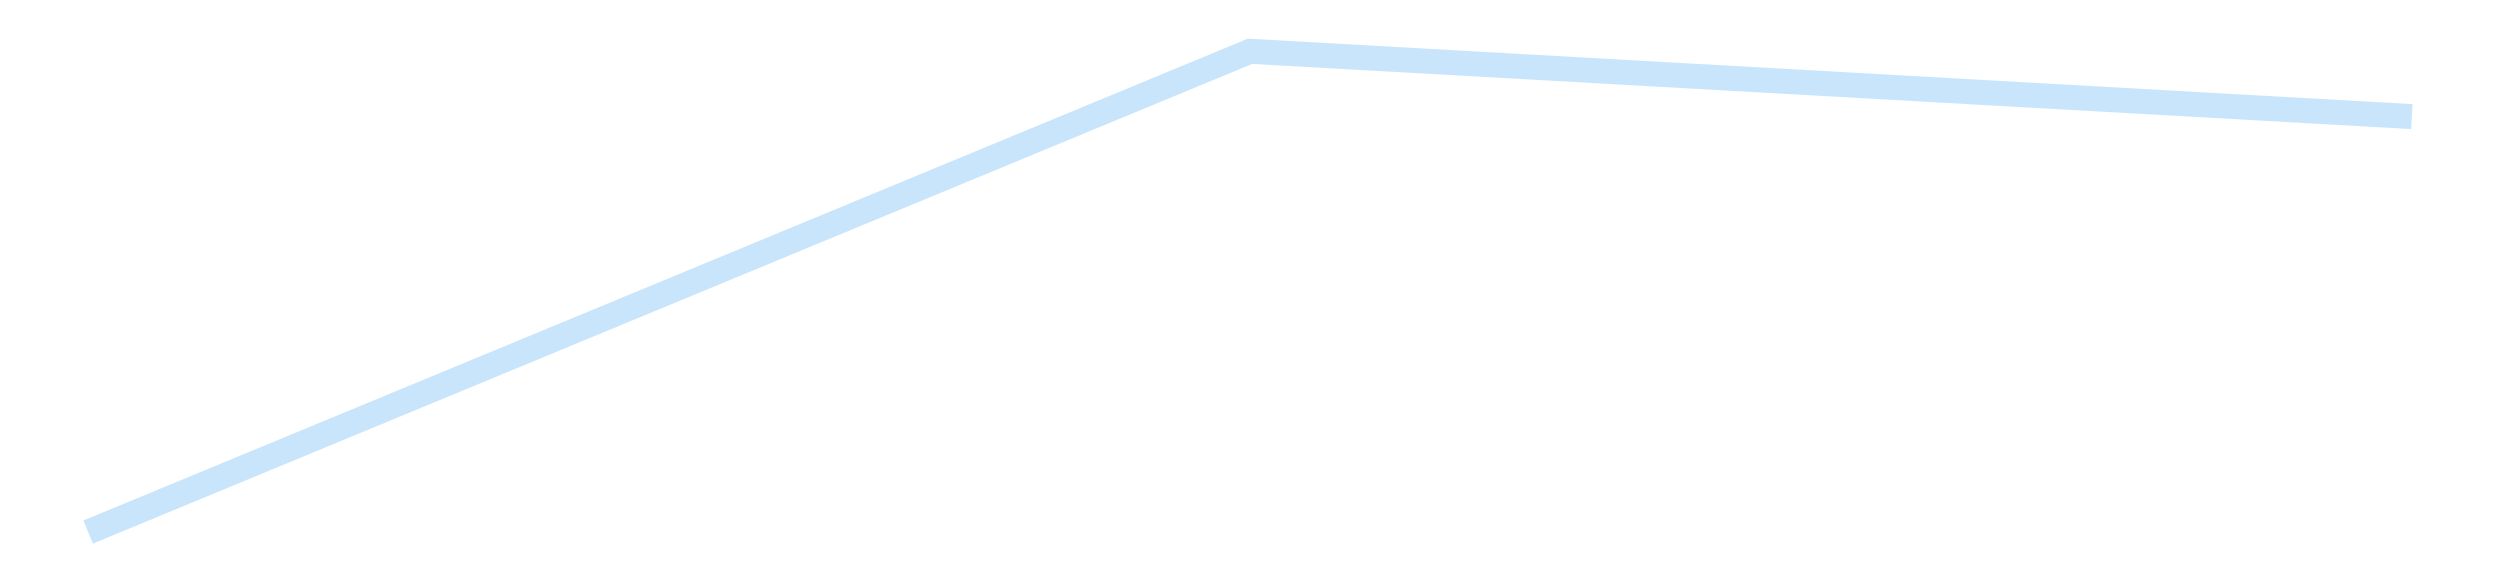 <?xml version='1.0' encoding='utf-8'?>
<svg xmlns="http://www.w3.org/2000/svg" xmlns:xlink="http://www.w3.org/1999/xlink" id="chart-65e1ef60-c5be-4d71-a694-4808a6a5cdde" class="pygal-chart pygal-sparkline" viewBox="0 0 300 70" width="300" height="70"><!--Generated with pygal 3.0.4 (lxml) ©Kozea 2012-2016 on 2025-08-24--><!--http://pygal.org--><!--http://github.com/Kozea/pygal--><defs><style type="text/css">#chart-65e1ef60-c5be-4d71-a694-4808a6a5cdde{-webkit-user-select:none;-webkit-font-smoothing:antialiased;font-family:Consolas,"Liberation Mono",Menlo,Courier,monospace}#chart-65e1ef60-c5be-4d71-a694-4808a6a5cdde .title{font-family:Consolas,"Liberation Mono",Menlo,Courier,monospace;font-size:16px}#chart-65e1ef60-c5be-4d71-a694-4808a6a5cdde .legends .legend text{font-family:Consolas,"Liberation Mono",Menlo,Courier,monospace;font-size:14px}#chart-65e1ef60-c5be-4d71-a694-4808a6a5cdde .axis text{font-family:Consolas,"Liberation Mono",Menlo,Courier,monospace;font-size:10px}#chart-65e1ef60-c5be-4d71-a694-4808a6a5cdde .axis text.major{font-family:Consolas,"Liberation Mono",Menlo,Courier,monospace;font-size:10px}#chart-65e1ef60-c5be-4d71-a694-4808a6a5cdde .text-overlay text.value{font-family:Consolas,"Liberation Mono",Menlo,Courier,monospace;font-size:16px}#chart-65e1ef60-c5be-4d71-a694-4808a6a5cdde .text-overlay text.label{font-family:Consolas,"Liberation Mono",Menlo,Courier,monospace;font-size:10px}#chart-65e1ef60-c5be-4d71-a694-4808a6a5cdde .tooltip{font-family:Consolas,"Liberation Mono",Menlo,Courier,monospace;font-size:14px}#chart-65e1ef60-c5be-4d71-a694-4808a6a5cdde text.no_data{font-family:Consolas,"Liberation Mono",Menlo,Courier,monospace;font-size:64px}
#chart-65e1ef60-c5be-4d71-a694-4808a6a5cdde{background-color:transparent}#chart-65e1ef60-c5be-4d71-a694-4808a6a5cdde path,#chart-65e1ef60-c5be-4d71-a694-4808a6a5cdde line,#chart-65e1ef60-c5be-4d71-a694-4808a6a5cdde rect,#chart-65e1ef60-c5be-4d71-a694-4808a6a5cdde circle{-webkit-transition:150ms;-moz-transition:150ms;transition:150ms}#chart-65e1ef60-c5be-4d71-a694-4808a6a5cdde .graph &gt; .background{fill:transparent}#chart-65e1ef60-c5be-4d71-a694-4808a6a5cdde .plot &gt; .background{fill:transparent}#chart-65e1ef60-c5be-4d71-a694-4808a6a5cdde .graph{fill:rgba(0,0,0,.87)}#chart-65e1ef60-c5be-4d71-a694-4808a6a5cdde text.no_data{fill:rgba(0,0,0,1)}#chart-65e1ef60-c5be-4d71-a694-4808a6a5cdde .title{fill:rgba(0,0,0,1)}#chart-65e1ef60-c5be-4d71-a694-4808a6a5cdde .legends .legend text{fill:rgba(0,0,0,.87)}#chart-65e1ef60-c5be-4d71-a694-4808a6a5cdde .legends .legend:hover text{fill:rgba(0,0,0,1)}#chart-65e1ef60-c5be-4d71-a694-4808a6a5cdde .axis .line{stroke:rgba(0,0,0,1)}#chart-65e1ef60-c5be-4d71-a694-4808a6a5cdde .axis .guide.line{stroke:rgba(0,0,0,.54)}#chart-65e1ef60-c5be-4d71-a694-4808a6a5cdde .axis .major.line{stroke:rgba(0,0,0,.87)}#chart-65e1ef60-c5be-4d71-a694-4808a6a5cdde .axis text.major{fill:rgba(0,0,0,1)}#chart-65e1ef60-c5be-4d71-a694-4808a6a5cdde .axis.y .guides:hover .guide.line,#chart-65e1ef60-c5be-4d71-a694-4808a6a5cdde .line-graph .axis.x .guides:hover .guide.line,#chart-65e1ef60-c5be-4d71-a694-4808a6a5cdde .stackedline-graph .axis.x .guides:hover .guide.line,#chart-65e1ef60-c5be-4d71-a694-4808a6a5cdde .xy-graph .axis.x .guides:hover .guide.line{stroke:rgba(0,0,0,1)}#chart-65e1ef60-c5be-4d71-a694-4808a6a5cdde .axis .guides:hover text{fill:rgba(0,0,0,1)}#chart-65e1ef60-c5be-4d71-a694-4808a6a5cdde .reactive{fill-opacity:.7;stroke-opacity:.8;stroke-width:3}#chart-65e1ef60-c5be-4d71-a694-4808a6a5cdde .ci{stroke:rgba(0,0,0,.87)}#chart-65e1ef60-c5be-4d71-a694-4808a6a5cdde .reactive.active,#chart-65e1ef60-c5be-4d71-a694-4808a6a5cdde .active .reactive{fill-opacity:.8;stroke-opacity:.9;stroke-width:4}#chart-65e1ef60-c5be-4d71-a694-4808a6a5cdde .ci .reactive.active{stroke-width:1.5}#chart-65e1ef60-c5be-4d71-a694-4808a6a5cdde .series text{fill:rgba(0,0,0,1)}#chart-65e1ef60-c5be-4d71-a694-4808a6a5cdde .tooltip rect{fill:transparent;stroke:rgba(0,0,0,1);-webkit-transition:opacity 150ms;-moz-transition:opacity 150ms;transition:opacity 150ms}#chart-65e1ef60-c5be-4d71-a694-4808a6a5cdde .tooltip .label{fill:rgba(0,0,0,.87)}#chart-65e1ef60-c5be-4d71-a694-4808a6a5cdde .tooltip .label{fill:rgba(0,0,0,.87)}#chart-65e1ef60-c5be-4d71-a694-4808a6a5cdde .tooltip .legend{font-size:.8em;fill:rgba(0,0,0,.54)}#chart-65e1ef60-c5be-4d71-a694-4808a6a5cdde .tooltip .x_label{font-size:.6em;fill:rgba(0,0,0,1)}#chart-65e1ef60-c5be-4d71-a694-4808a6a5cdde .tooltip .xlink{font-size:.5em;text-decoration:underline}#chart-65e1ef60-c5be-4d71-a694-4808a6a5cdde .tooltip .value{font-size:1.5em}#chart-65e1ef60-c5be-4d71-a694-4808a6a5cdde .bound{font-size:.5em}#chart-65e1ef60-c5be-4d71-a694-4808a6a5cdde .max-value{font-size:.75em;fill:rgba(0,0,0,.54)}#chart-65e1ef60-c5be-4d71-a694-4808a6a5cdde .map-element{fill:transparent;stroke:rgba(0,0,0,.54) !important}#chart-65e1ef60-c5be-4d71-a694-4808a6a5cdde .map-element .reactive{fill-opacity:inherit;stroke-opacity:inherit}#chart-65e1ef60-c5be-4d71-a694-4808a6a5cdde .color-0,#chart-65e1ef60-c5be-4d71-a694-4808a6a5cdde .color-0 a:visited{stroke:#bbdefb;fill:#bbdefb}#chart-65e1ef60-c5be-4d71-a694-4808a6a5cdde .text-overlay .color-0 text{fill:black}
#chart-65e1ef60-c5be-4d71-a694-4808a6a5cdde text.no_data{text-anchor:middle}#chart-65e1ef60-c5be-4d71-a694-4808a6a5cdde .guide.line{fill:none}#chart-65e1ef60-c5be-4d71-a694-4808a6a5cdde .centered{text-anchor:middle}#chart-65e1ef60-c5be-4d71-a694-4808a6a5cdde .title{text-anchor:middle}#chart-65e1ef60-c5be-4d71-a694-4808a6a5cdde .legends .legend text{fill-opacity:1}#chart-65e1ef60-c5be-4d71-a694-4808a6a5cdde .axis.x text{text-anchor:middle}#chart-65e1ef60-c5be-4d71-a694-4808a6a5cdde .axis.x:not(.web) text[transform]{text-anchor:start}#chart-65e1ef60-c5be-4d71-a694-4808a6a5cdde .axis.x:not(.web) text[transform].backwards{text-anchor:end}#chart-65e1ef60-c5be-4d71-a694-4808a6a5cdde .axis.y text{text-anchor:end}#chart-65e1ef60-c5be-4d71-a694-4808a6a5cdde .axis.y text[transform].backwards{text-anchor:start}#chart-65e1ef60-c5be-4d71-a694-4808a6a5cdde .axis.y2 text{text-anchor:start}#chart-65e1ef60-c5be-4d71-a694-4808a6a5cdde .axis.y2 text[transform].backwards{text-anchor:end}#chart-65e1ef60-c5be-4d71-a694-4808a6a5cdde .axis .guide.line{stroke-dasharray:4,4;stroke:black}#chart-65e1ef60-c5be-4d71-a694-4808a6a5cdde .axis .major.guide.line{stroke-dasharray:6,6;stroke:black}#chart-65e1ef60-c5be-4d71-a694-4808a6a5cdde .horizontal .axis.y .guide.line,#chart-65e1ef60-c5be-4d71-a694-4808a6a5cdde .horizontal .axis.y2 .guide.line,#chart-65e1ef60-c5be-4d71-a694-4808a6a5cdde .vertical .axis.x .guide.line{opacity:0}#chart-65e1ef60-c5be-4d71-a694-4808a6a5cdde .horizontal .axis.always_show .guide.line,#chart-65e1ef60-c5be-4d71-a694-4808a6a5cdde .vertical .axis.always_show .guide.line{opacity:1 !important}#chart-65e1ef60-c5be-4d71-a694-4808a6a5cdde .axis.y .guides:hover .guide.line,#chart-65e1ef60-c5be-4d71-a694-4808a6a5cdde .axis.y2 .guides:hover .guide.line,#chart-65e1ef60-c5be-4d71-a694-4808a6a5cdde .axis.x .guides:hover .guide.line{opacity:1}#chart-65e1ef60-c5be-4d71-a694-4808a6a5cdde .axis .guides:hover text{opacity:1}#chart-65e1ef60-c5be-4d71-a694-4808a6a5cdde .nofill{fill:none}#chart-65e1ef60-c5be-4d71-a694-4808a6a5cdde .subtle-fill{fill-opacity:.2}#chart-65e1ef60-c5be-4d71-a694-4808a6a5cdde .dot{stroke-width:1px;fill-opacity:1;stroke-opacity:1}#chart-65e1ef60-c5be-4d71-a694-4808a6a5cdde .dot.active{stroke-width:5px}#chart-65e1ef60-c5be-4d71-a694-4808a6a5cdde .dot.negative{fill:transparent}#chart-65e1ef60-c5be-4d71-a694-4808a6a5cdde text,#chart-65e1ef60-c5be-4d71-a694-4808a6a5cdde tspan{stroke:none !important}#chart-65e1ef60-c5be-4d71-a694-4808a6a5cdde .series text.active{opacity:1}#chart-65e1ef60-c5be-4d71-a694-4808a6a5cdde .tooltip rect{fill-opacity:.95;stroke-width:.5}#chart-65e1ef60-c5be-4d71-a694-4808a6a5cdde .tooltip text{fill-opacity:1}#chart-65e1ef60-c5be-4d71-a694-4808a6a5cdde .showable{visibility:hidden}#chart-65e1ef60-c5be-4d71-a694-4808a6a5cdde .showable.shown{visibility:visible}#chart-65e1ef60-c5be-4d71-a694-4808a6a5cdde .gauge-background{fill:rgba(229,229,229,1);stroke:none}#chart-65e1ef60-c5be-4d71-a694-4808a6a5cdde .bg-lines{stroke:transparent;stroke-width:2px}</style><script type="text/javascript">window.pygal = window.pygal || {};window.pygal.config = window.pygal.config || {};window.pygal.config['65e1ef60-c5be-4d71-a694-4808a6a5cdde'] = {"allow_interruptions": false, "box_mode": "extremes", "classes": ["pygal-chart", "pygal-sparkline"], "css": ["file://style.css", "file://graph.css"], "defs": [], "disable_xml_declaration": false, "dots_size": 2.5, "dynamic_print_values": false, "explicit_size": true, "fill": false, "force_uri_protocol": "https", "formatter": null, "half_pie": false, "height": 70, "include_x_axis": false, "inner_radius": 0, "interpolate": null, "interpolation_parameters": {}, "interpolation_precision": 250, "inverse_y_axis": false, "js": [], "legend_at_bottom": false, "legend_at_bottom_columns": null, "legend_box_size": 12, "logarithmic": false, "margin": 5, "margin_bottom": null, "margin_left": null, "margin_right": null, "margin_top": null, "max_scale": 2, "min_scale": 1, "missing_value_fill_truncation": "x", "no_data_text": "", "no_prefix": false, "order_min": null, "pretty_print": false, "print_labels": false, "print_values": false, "print_values_position": "center", "print_zeroes": true, "range": null, "rounded_bars": null, "secondary_range": null, "show_dots": false, "show_legend": false, "show_minor_x_labels": true, "show_minor_y_labels": true, "show_only_major_dots": false, "show_x_guides": false, "show_x_labels": false, "show_y_guides": true, "show_y_labels": false, "spacing": 0, "stack_from_top": false, "strict": false, "stroke": true, "stroke_style": null, "style": {"background": "transparent", "ci_colors": [], "colors": ["#bbdefb"], "dot_opacity": "1", "font_family": "Consolas, \"Liberation Mono\", Menlo, Courier, monospace", "foreground": "rgba(0, 0, 0, .87)", "foreground_strong": "rgba(0, 0, 0, 1)", "foreground_subtle": "rgba(0, 0, 0, .54)", "guide_stroke_color": "black", "guide_stroke_dasharray": "4,4", "label_font_family": "Consolas, \"Liberation Mono\", Menlo, Courier, monospace", "label_font_size": 10, "legend_font_family": "Consolas, \"Liberation Mono\", Menlo, Courier, monospace", "legend_font_size": 14, "major_guide_stroke_color": "black", "major_guide_stroke_dasharray": "6,6", "major_label_font_family": "Consolas, \"Liberation Mono\", Menlo, Courier, monospace", "major_label_font_size": 10, "no_data_font_family": "Consolas, \"Liberation Mono\", Menlo, Courier, monospace", "no_data_font_size": 64, "opacity": ".7", "opacity_hover": ".8", "plot_background": "transparent", "stroke_opacity": ".8", "stroke_opacity_hover": ".9", "stroke_width": 3, "stroke_width_hover": "4", "title_font_family": "Consolas, \"Liberation Mono\", Menlo, Courier, monospace", "title_font_size": 16, "tooltip_font_family": "Consolas, \"Liberation Mono\", Menlo, Courier, monospace", "tooltip_font_size": 14, "transition": "150ms", "value_background": "rgba(229, 229, 229, 1)", "value_colors": [], "value_font_family": "Consolas, \"Liberation Mono\", Menlo, Courier, monospace", "value_font_size": 16, "value_label_font_family": "Consolas, \"Liberation Mono\", Menlo, Courier, monospace", "value_label_font_size": 10}, "title": null, "tooltip_border_radius": 0, "tooltip_fancy_mode": true, "truncate_label": null, "truncate_legend": null, "width": 300, "x_label_rotation": 0, "x_labels": null, "x_labels_major": null, "x_labels_major_count": null, "x_labels_major_every": null, "x_title": null, "xrange": null, "y_label_rotation": 0, "y_labels": null, "y_labels_major": null, "y_labels_major_count": null, "y_labels_major_every": null, "y_title": null, "zero": 0, "legends": [""]}</script></defs><title>Pygal</title><g class="graph line-graph vertical"><rect x="0" y="0" width="300" height="70" class="background"/><g transform="translate(5, 5)" class="plot"><rect x="0" y="0" width="290" height="60" class="background"/><g class="series serie-0 color-0"><path d="M5.577 58.846 L145 1.154 284.423 8.992" class="line reactive nofill"/></g></g><g class="titles"/><g transform="translate(5, 5)" class="plot overlay"><g class="series serie-0 color-0"/></g><g transform="translate(5, 5)" class="plot text-overlay"><g class="series serie-0 color-0"/></g><g transform="translate(5, 5)" class="plot tooltip-overlay"><g transform="translate(0 0)" style="opacity: 0" class="tooltip"><rect rx="0" ry="0" width="0" height="0" class="tooltip-box"/><g class="text"/></g></g></g></svg>